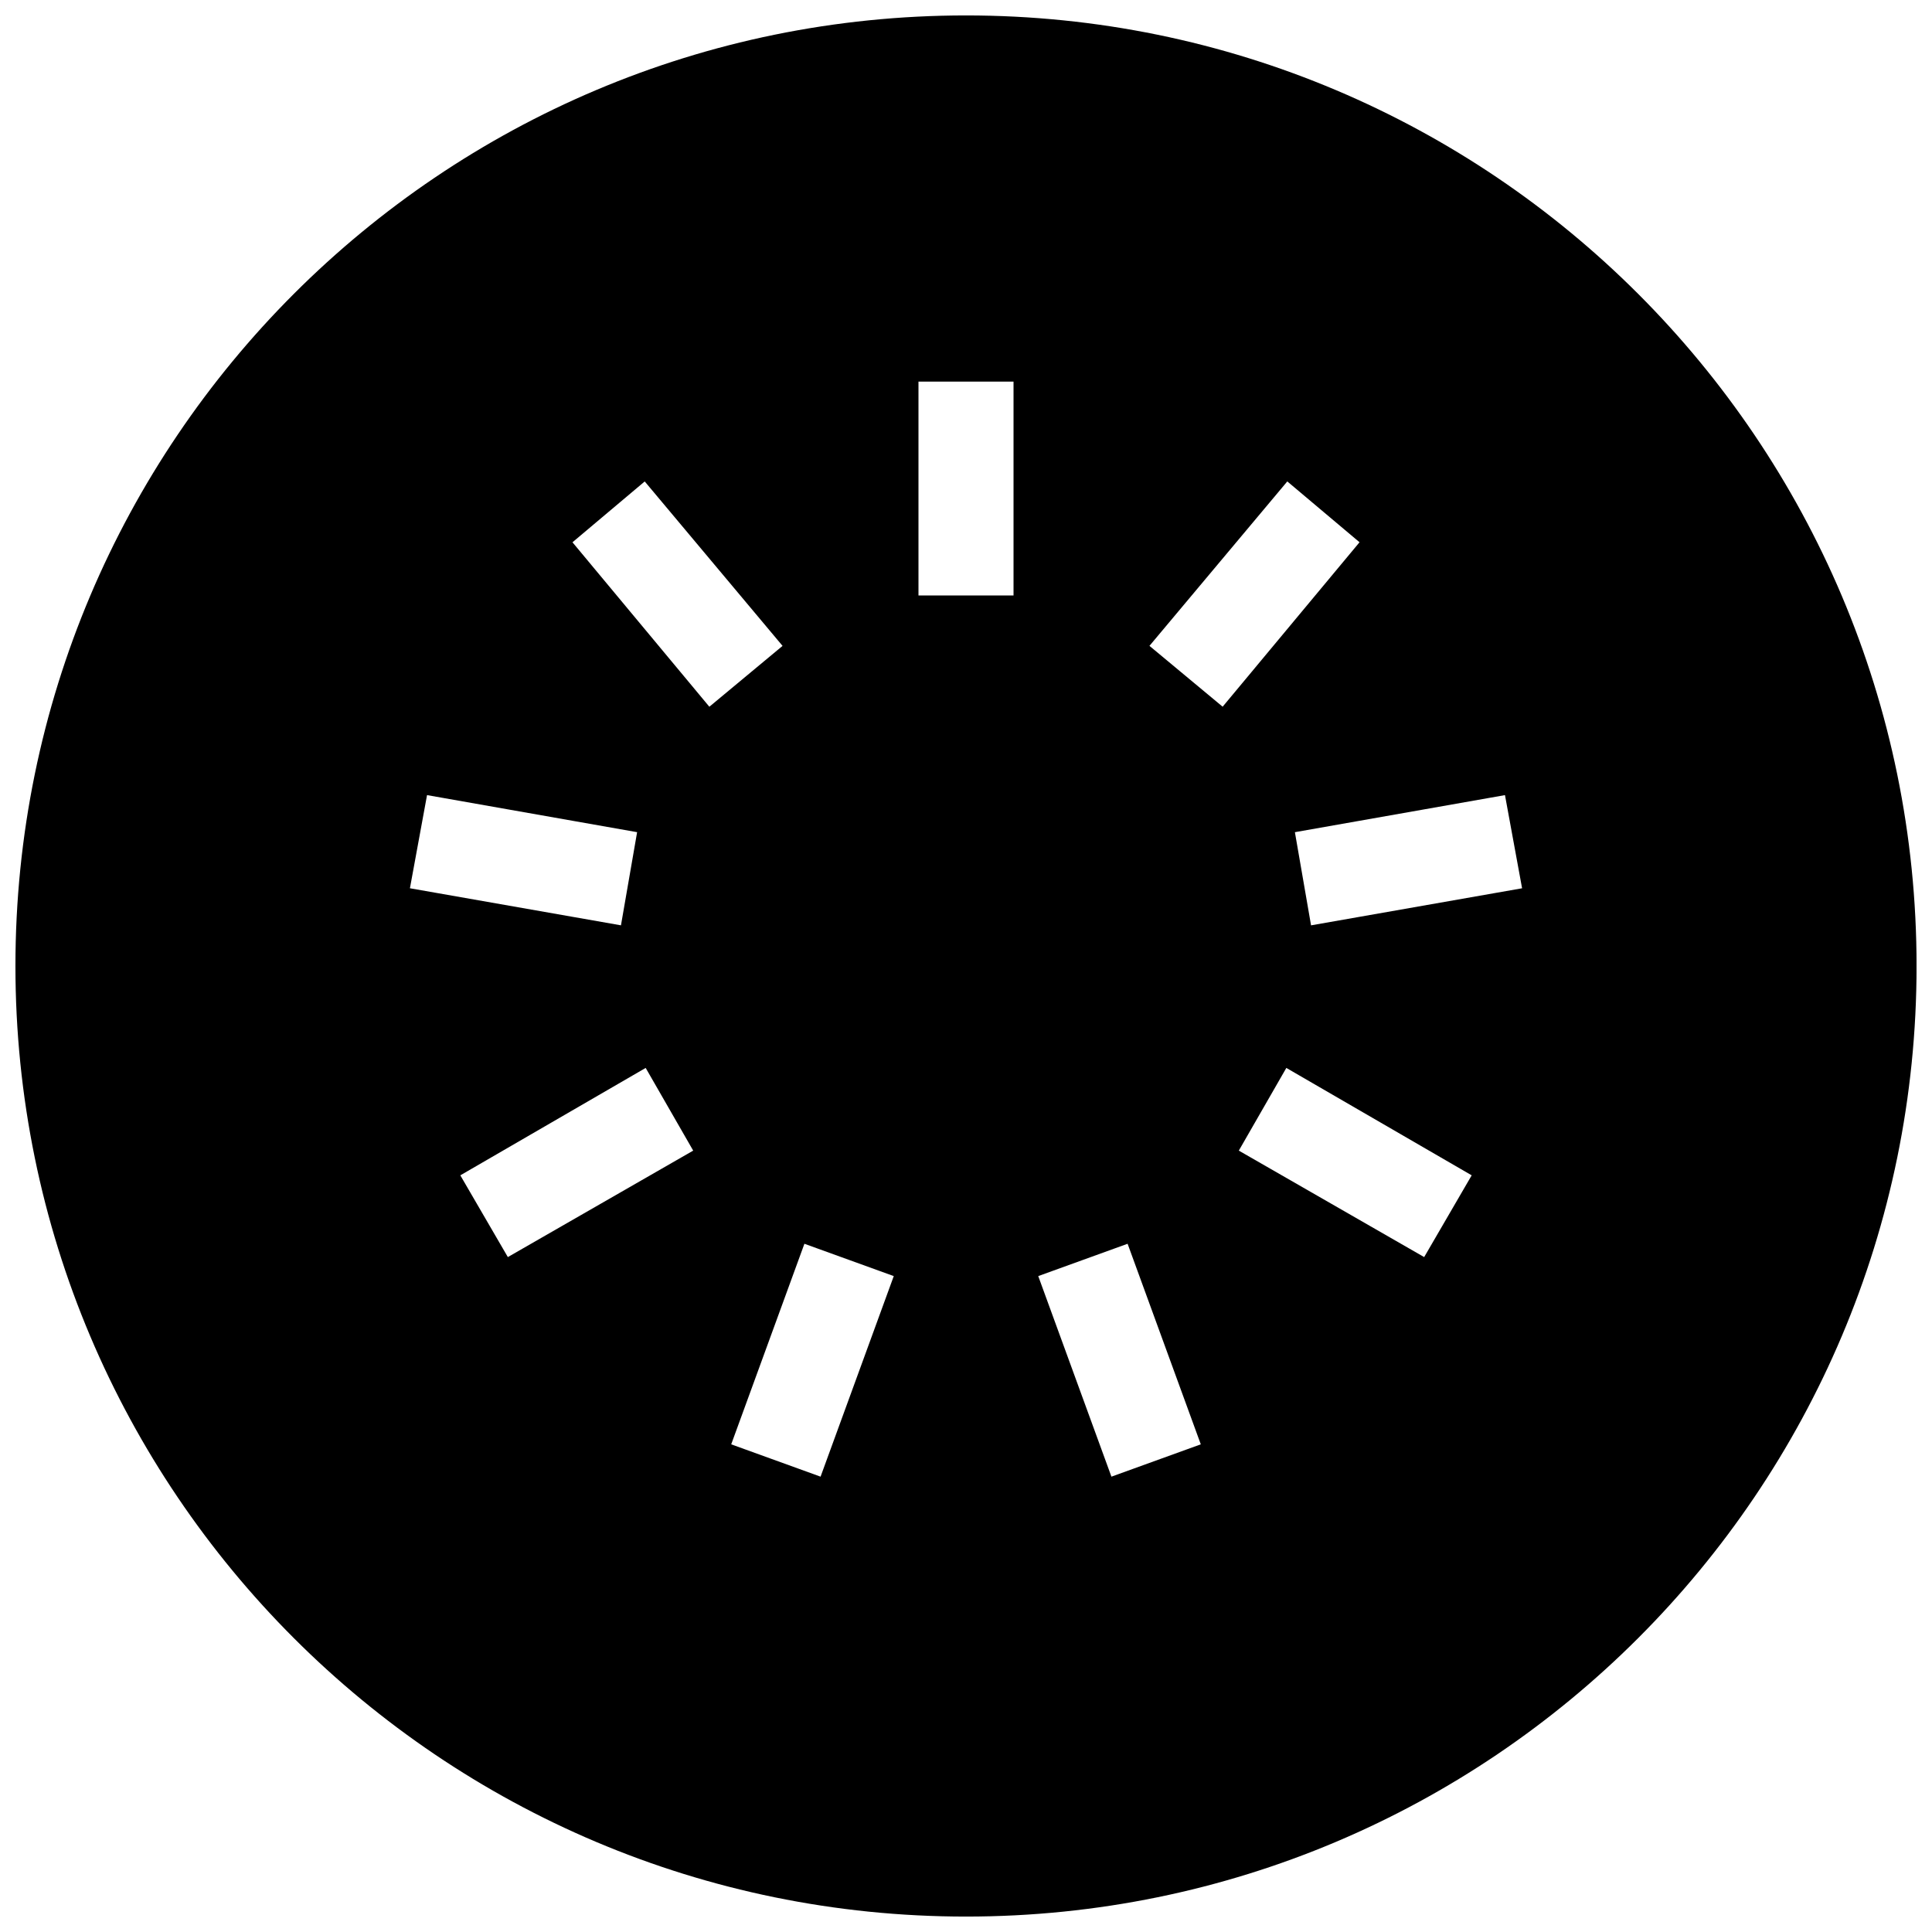 <?xml version="1.0" encoding="UTF-8"?>
<!-- Uploaded to: ICON Repo, www.svgrepo.com, Generator: ICON Repo Mixer Tools -->
<svg width="800px" height="800px" version="1.1" viewBox="144 144 512 512" xmlns="http://www.w3.org/2000/svg">
 <defs>
  <clipPath id="a">
   <path d="m148.09 148.09h503.81v503.81h-503.81z"/>
  </clipPath>
 </defs>
 <g clip-path="url(#a)">
  <path d="m400 148.09c-139.12 0-251.91 112.79-251.91 251.91 0 139.11 112.79 251.91 251.91 251.91 139.11 0 251.91-112.79 251.91-251.91-0.004-139.12-112.79-251.91-251.91-251.91zm-142.83 206.62 55.672 9.824-4.281 24.688-55.926-9.824zm21.414 122.43-12.594-21.664 49.121-28.465 12.594 21.914zm17.129-189.43 19.145-16.121 36.527 43.578-19.398 16.125zm65.746 247.62-23.68-8.566 19.398-53.152 23.68 8.566zm51.137-233.52h-25.191v-56.68h25.191zm25.945 233.52-19.395-53.152 23.68-8.566 19.398 53.152zm10.078-220.17 36.527-43.578 19.145 16.121-36.277 43.582zm72.801 161.98-49.121-28.215 12.594-21.914 49.121 28.465zm-29.977-87.914-4.281-24.688 55.672-9.824 4.535 24.688z"/>
 </g>
</svg>